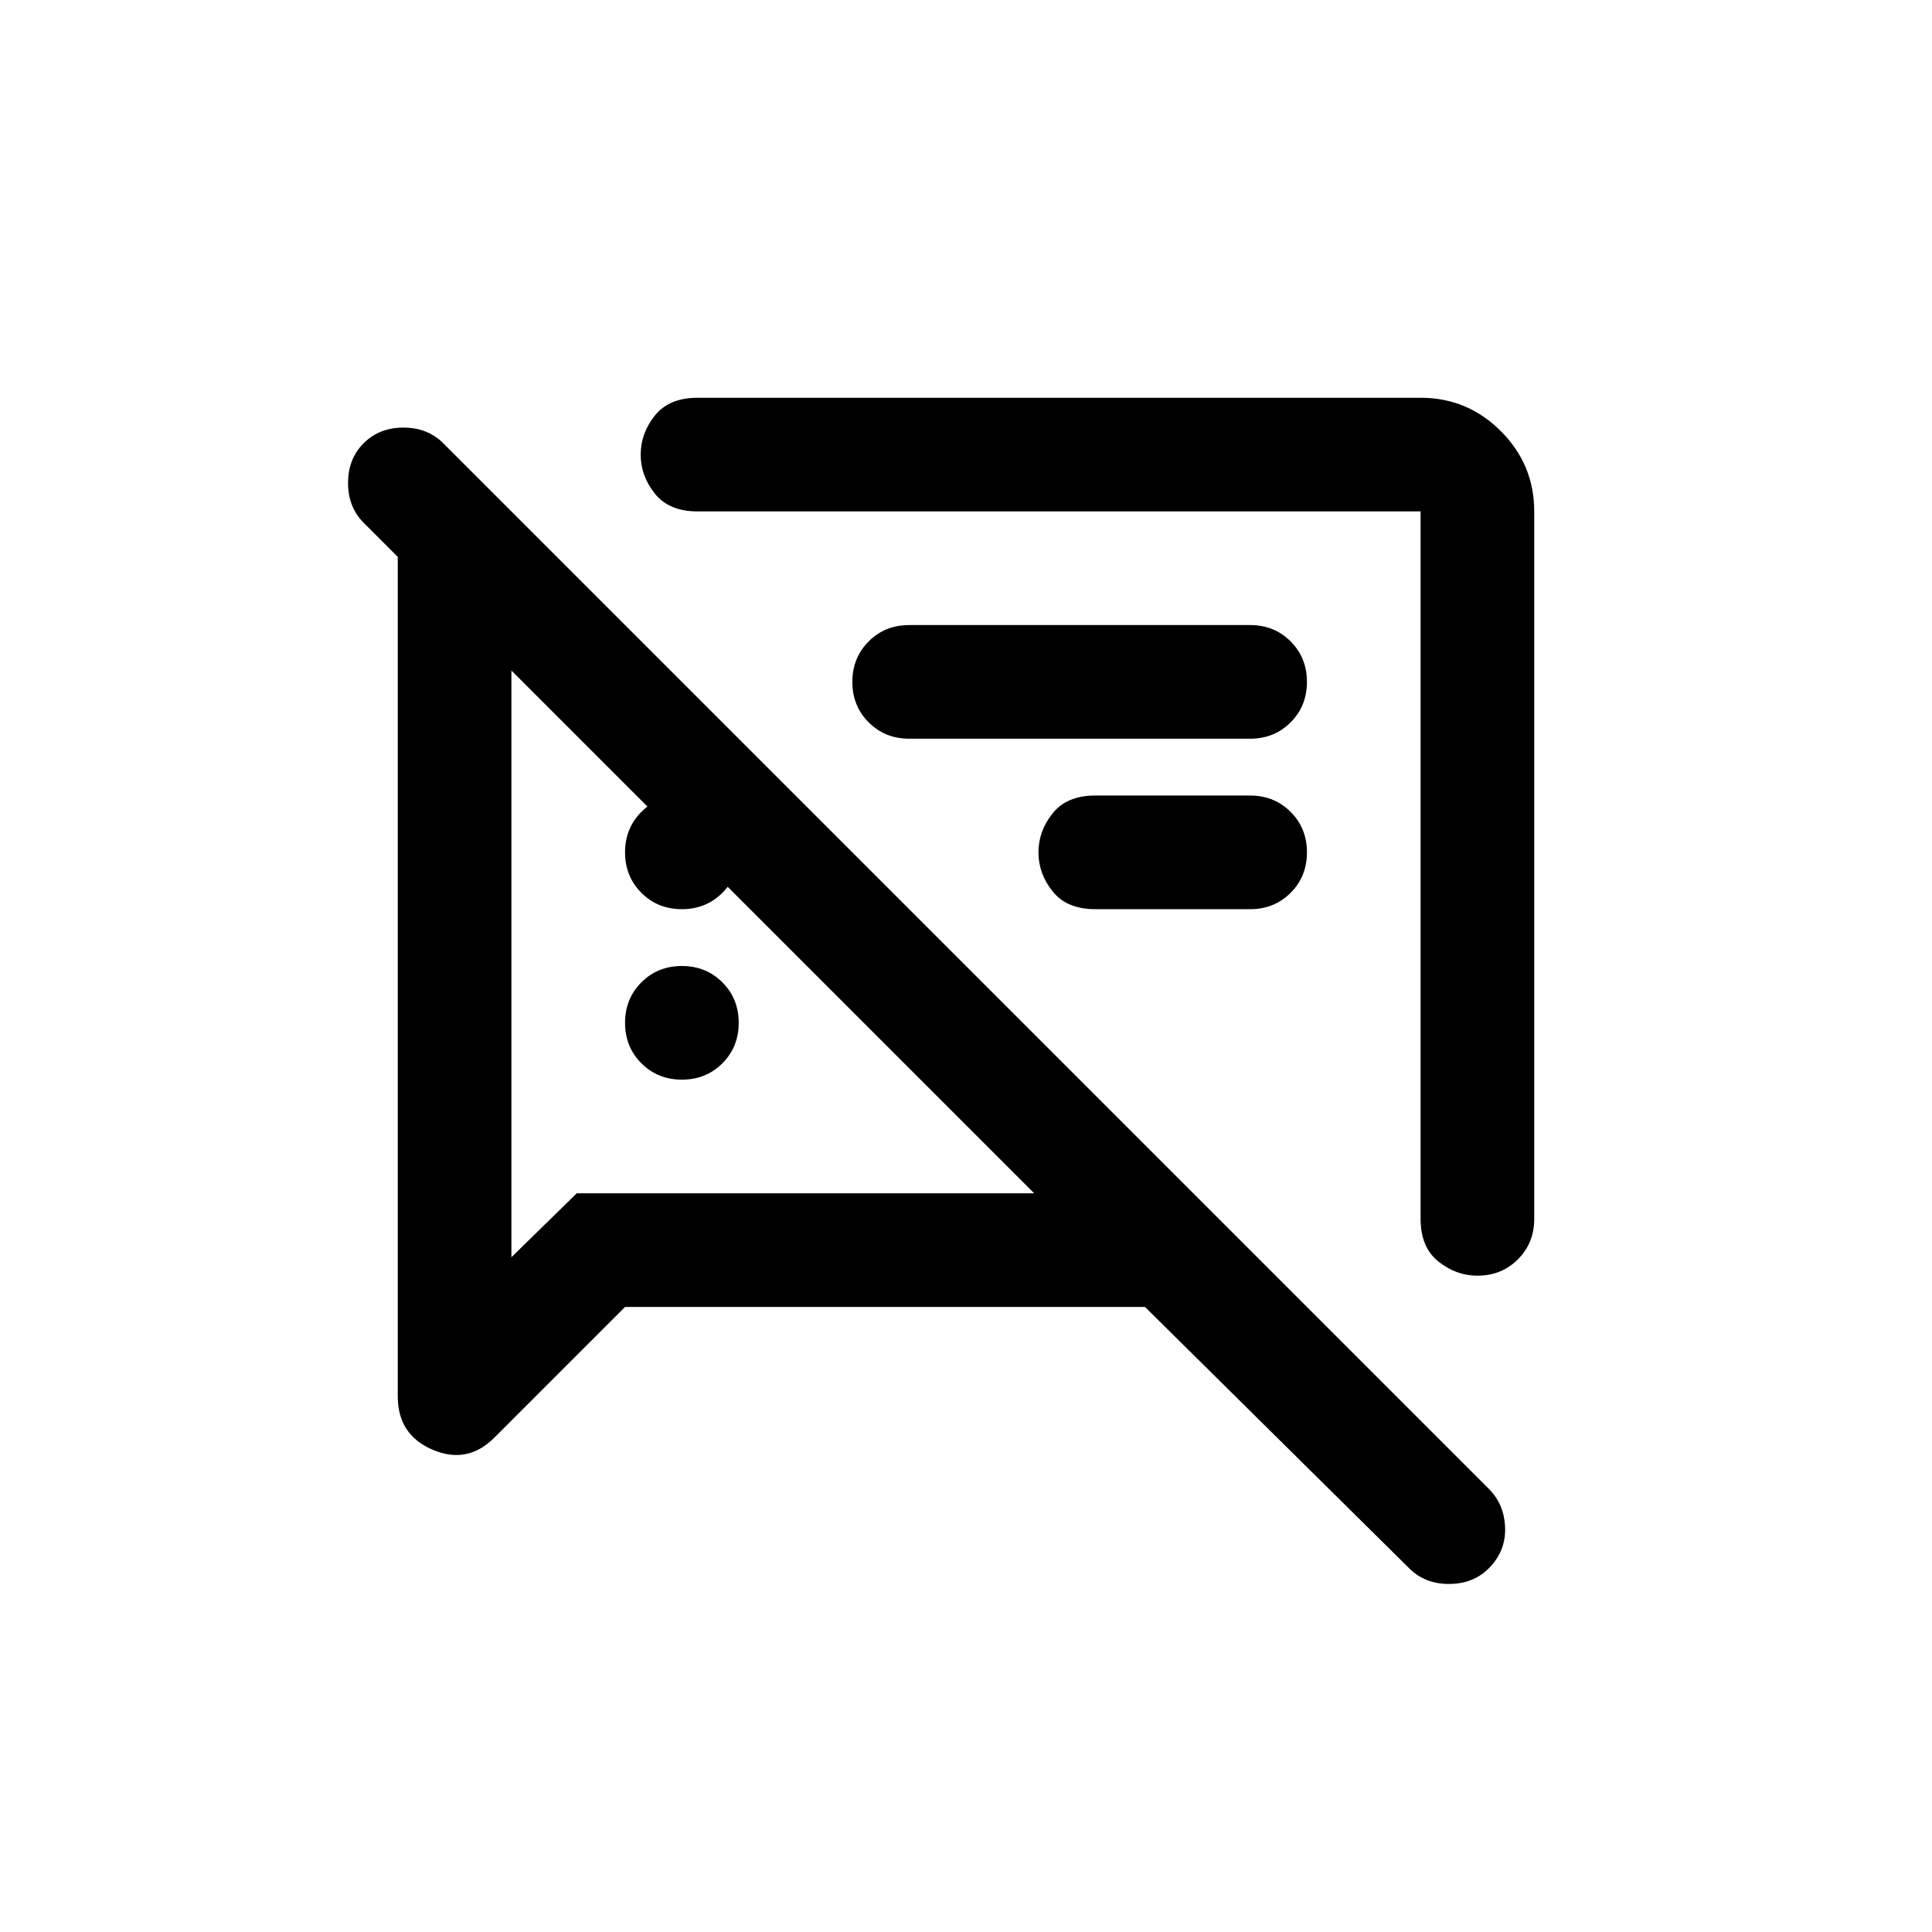 <svg xmlns="http://www.w3.org/2000/svg" height="24px" viewBox="-200 -1160 1360 1360" width="24px"><path d="M280-400q-17 0-28.5-11.5T240-440q0-17 11.5-28.5T280-480q17 0 28.5 11.5T320-440q0 17-11.5 28.5T280-400Zm600-400v498q0 17-11.5 28.5T840-262q-15 0-27.5-10T800-302v-498H291q-20 0-30-12.5T251-840q0-15 10-27.5t30-12.5h509q33 0 56.5 23.5T880-800ZM680-520H571q-20 0-30-12.5T531-560q0-15 10-27.5t30-12.5h109q17 0 28.5 11.5T720-560q0 17-11.5 28.5T680-520ZM240-240l-92 92q-19 19-43.5 8.5T80-177v-591l-24-24q-11-11-11-28t11-28q11-11 28-11t28 11l736 736q11 11 11.5 27.5T848-56q-11 11-28 11t-28-11L606-240H240Zm297-297Zm-257 17q-17 0-28.5-11.5T240-560q0-17 11.5-28.5T280-600q17 0 28.5 11.5T320-560q0 17-11.5 28.5T280-520Zm400-120H440q-17 0-28.5-11.5T400-680q0-17 11.5-28.5T440-720h240q17 0 28.5 11.5T720-680q0 17-11.5 28.5T680-640ZM344-504ZM160-688v413l46-45h322L160-688Z"></path></svg>